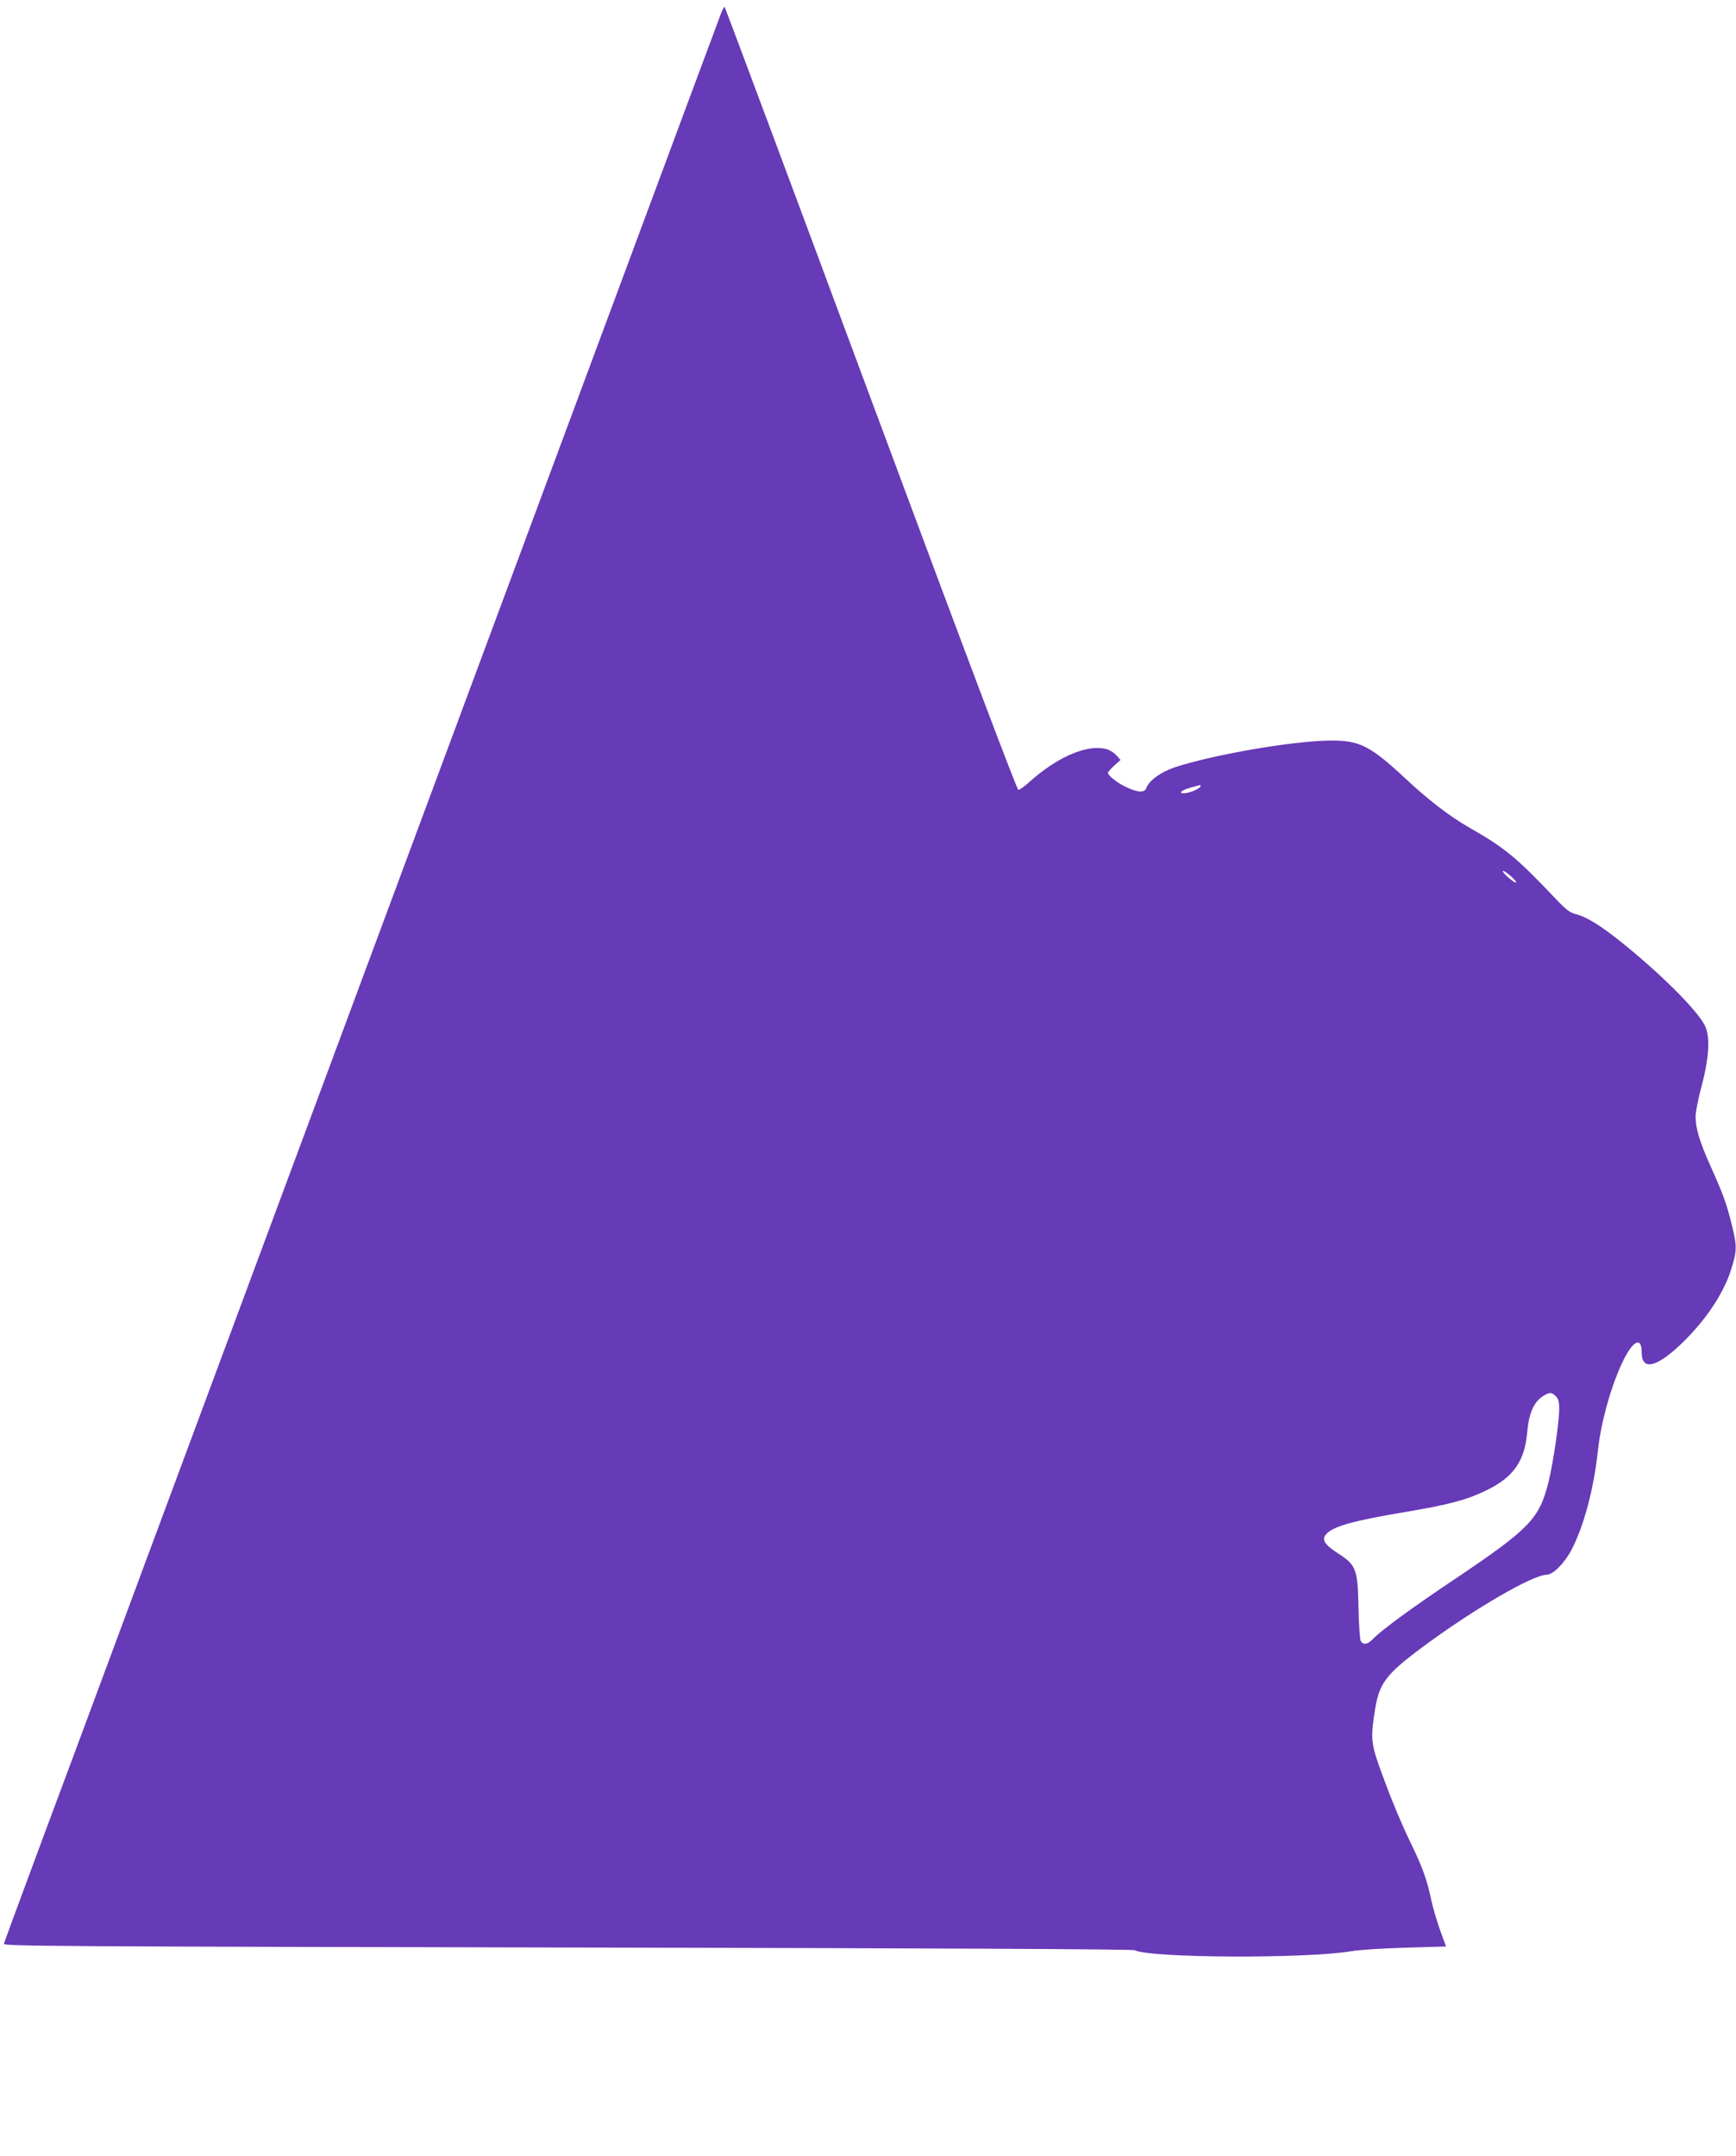 <?xml version="1.0" standalone="no"?>
<!DOCTYPE svg PUBLIC "-//W3C//DTD SVG 20010904//EN"
 "http://www.w3.org/TR/2001/REC-SVG-20010904/DTD/svg10.dtd">
<svg version="1.0" xmlns="http://www.w3.org/2000/svg"
 width="1031pt" height="1280pt" viewBox="0 0 1031 1280"
 preserveAspectRatio="xMidYMid meet">
<g transform="translate(0,1280) scale(0.1,-0.1)"
fill="#673ab7" stroke="none">
<path d="M4285 12728 c-11 -27 -878 -2361 -3165 -8513 -131 -352 -430 -1157
-665 -1790 -236 -632 -430 -1157 -432 -1166 -4 -14 295 -16 3346 -22 2199 -4
3358 -10 3370 -16 87 -47 1025 -51 1286 -6 44 8 189 17 322 21 l241 7 -35 96
c-19 53 -43 134 -53 181 -26 123 -53 197 -130 355 -38 77 -103 231 -144 343
-85 226 -88 247 -62 417 25 170 63 221 286 387 299 222 653 428 735 428 38 0
107 69 148 148 74 142 132 360 157 589 18 173 82 397 152 538 60 120 108 139
108 44 0 -104 81 -90 218 36 152 141 266 308 313 457 35 112 36 138 4 266 -30
123 -50 178 -126 348 -65 145 -89 225 -89 295 0 26 16 109 37 185 45 173 51
294 16 359 -50 94 -265 308 -500 496 -118 94 -202 146 -263 161 -37 9 -59 26
-125 96 -231 243 -299 299 -512 420 -107 61 -240 162 -369 283 -218 203 -278
233 -454 232 -223 -2 -691 -83 -924 -159 -82 -28 -150 -77 -167 -121 -11 -31
-49 -30 -119 3 -53 24 -110 69 -110 86 0 4 17 23 37 42 l38 34 -20 22 c-36 40
-73 52 -139 48 -107 -8 -248 -81 -378 -197 -31 -28 -62 -51 -70 -51 -8 0 -318
820 -877 2325 -475 1279 -866 2325 -868 2325 -2 0 -10 -15 -18 -32z m2845
-4596 c0 -13 -68 -42 -97 -42 -39 0 -16 19 43 35 27 7 50 14 52 14 1 1 2 -3 2
-7z m1846 -537 c21 -19 33 -34 26 -35 -7 0 -29 16 -50 35 -48 45 -27 46 24 0z
m264 -3085 c15 -15 20 -33 20 -75 0 -80 -37 -330 -65 -440 -54 -213 -112 -273
-554 -570 -252 -168 -438 -305 -485 -354 -33 -35 -61 -40 -75 -13 -5 9 -11 98
-13 197 -4 227 -14 253 -120 321 -81 52 -101 83 -72 115 42 47 159 80 483 134
254 43 356 71 470 127 159 77 227 174 241 345 10 110 37 175 90 211 41 27 54
28 80 2z"/>
</g>
</svg>
